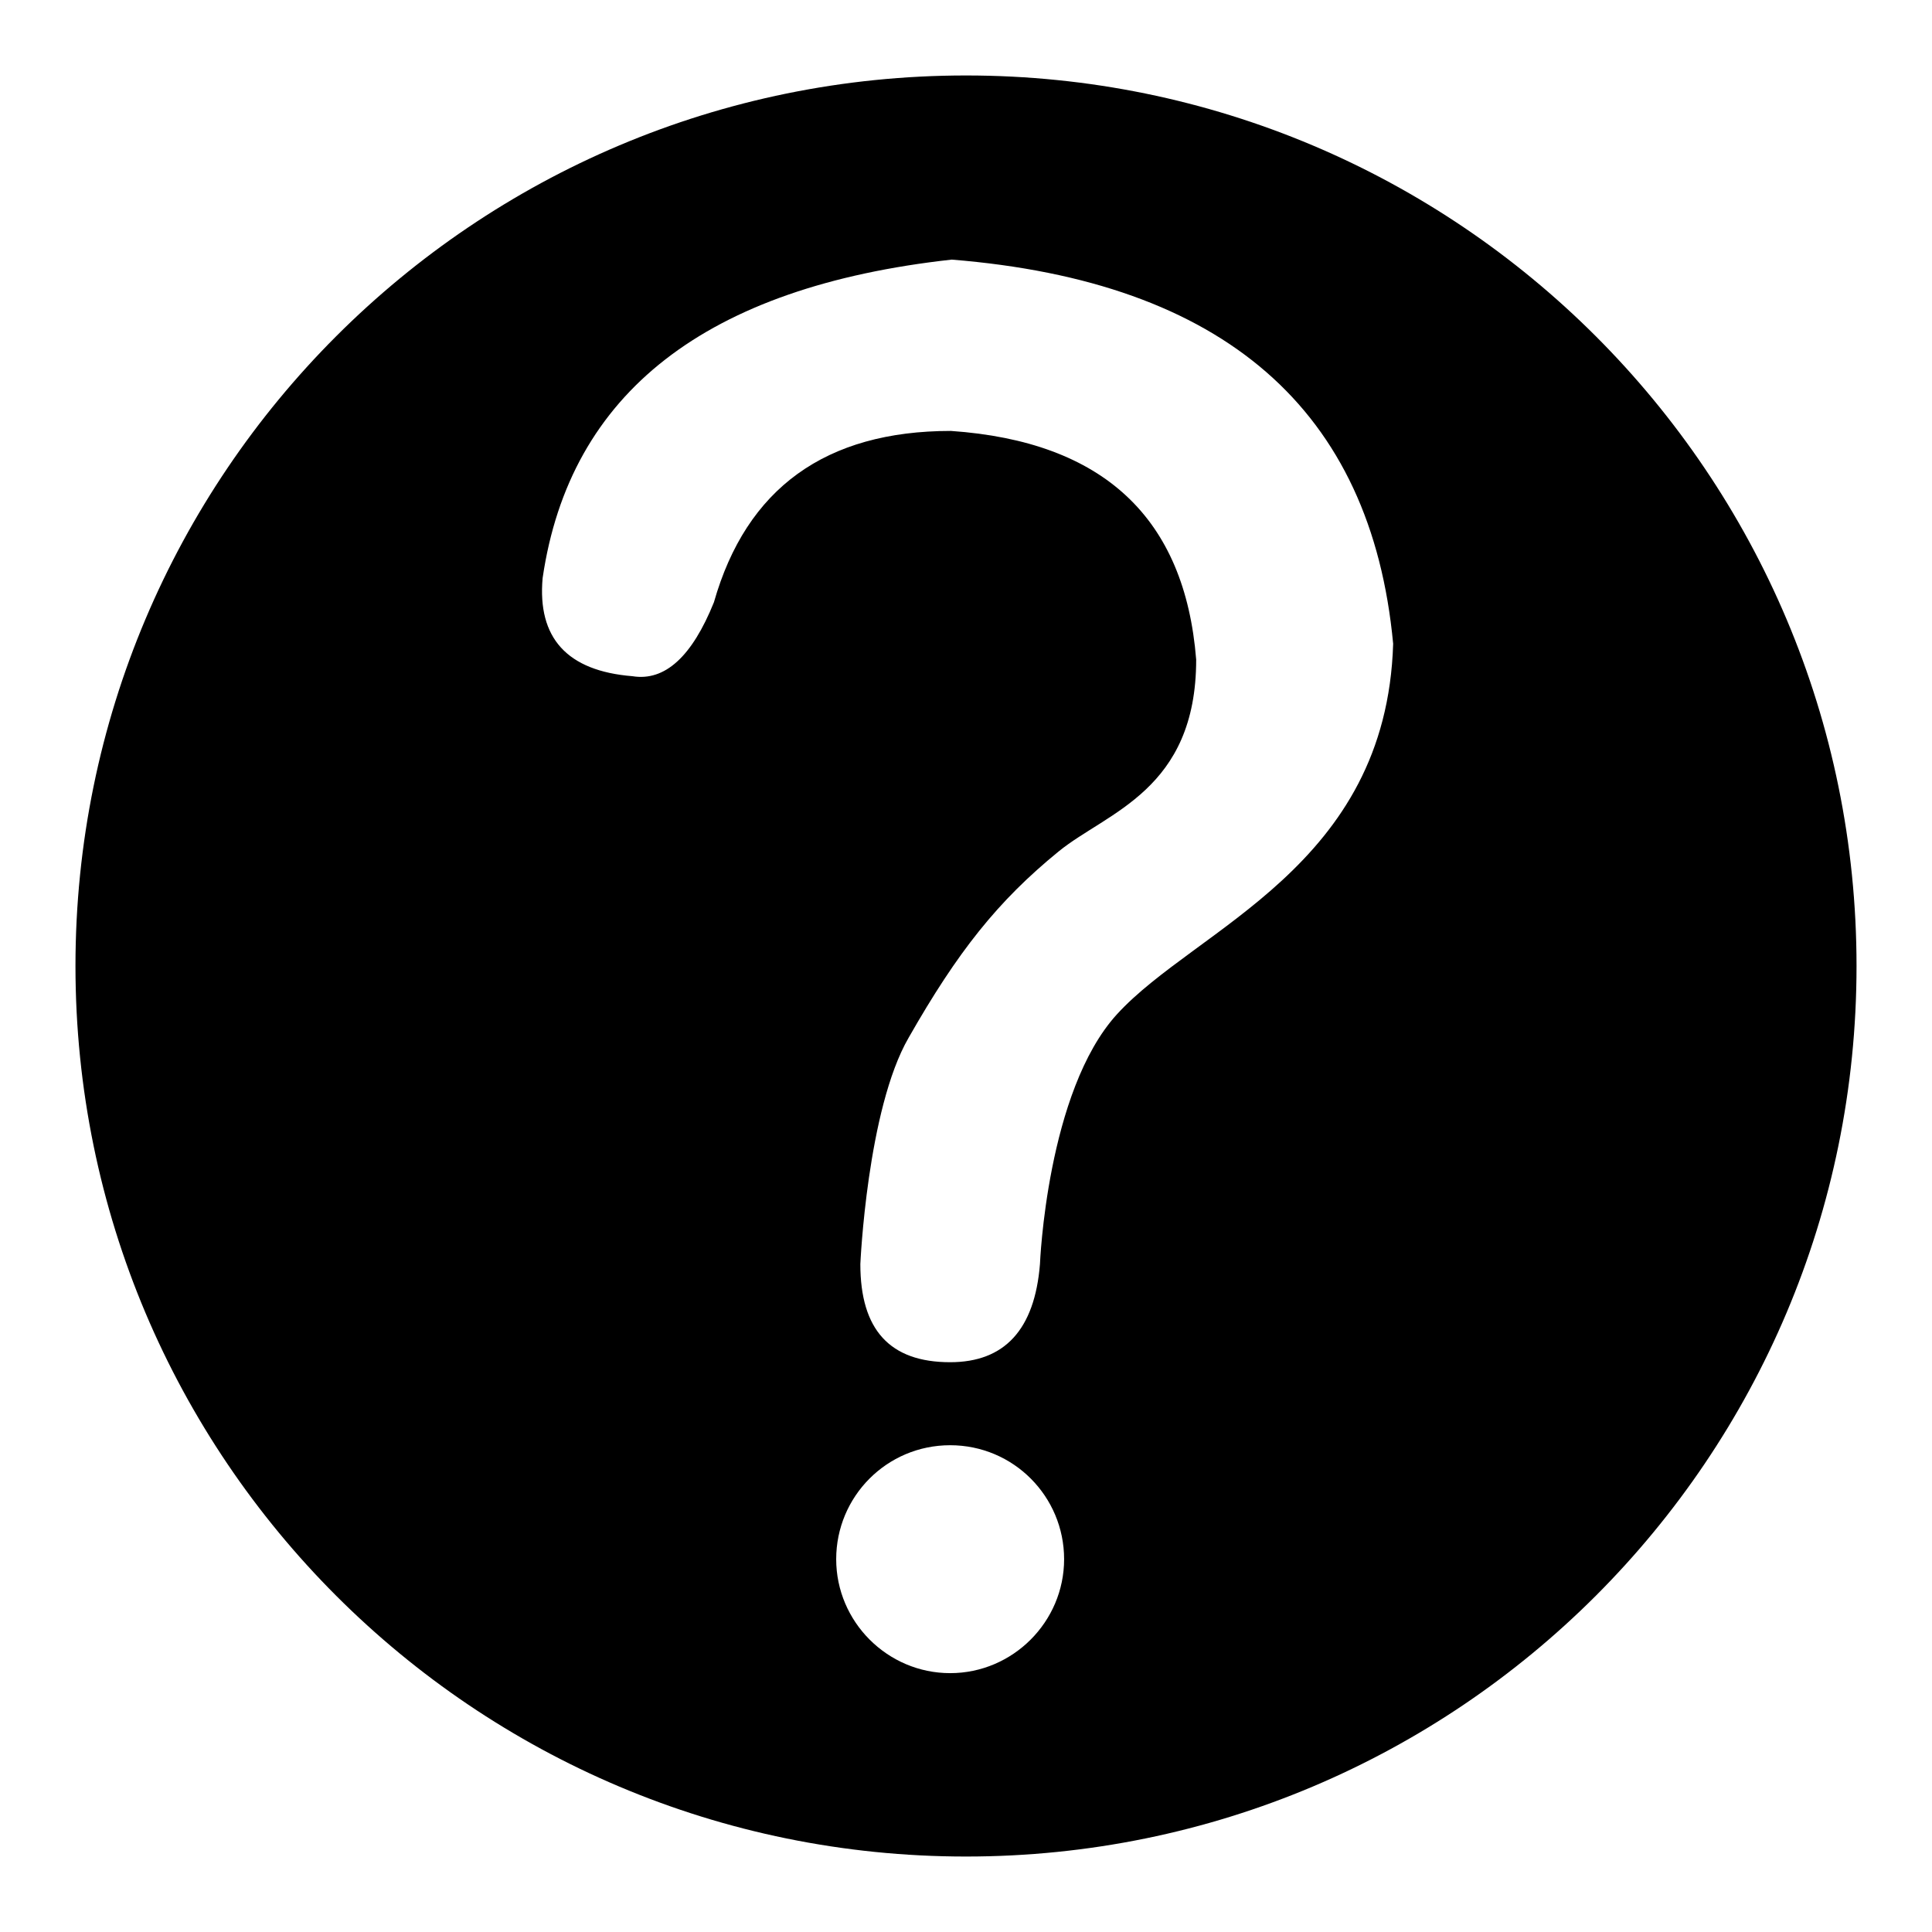 <?xml version="1.0" encoding="utf-8"?>
<!-- Svg Vector Icons : http://www.onlinewebfonts.com/icon -->
<!DOCTYPE svg PUBLIC "-//W3C//DTD SVG 1.1//EN" "http://www.w3.org/Graphics/SVG/1.1/DTD/svg11.dtd">
<svg version="1.1" xmlns="http://www.w3.org/2000/svg" xmlns:xlink="http://www.w3.org/1999/xlink" x="0px" y="0px" viewBox="0 0 256 256" enable-background="new 0 0 256 256" xml:space="preserve">
<g> <path fill="#000000" d="M128,10C62.8,10,10,62.8,10,128c0,65.2,52.8,118,118,118c65.2,0,118-52.8,118-118C246,62.8,193.2,10,128,10 z M125.9,221.7c-8.3,0-15.1-6.8-15.1-15.1c0-8.3,6.7-15.1,15.1-15.1s15.1,6.8,15.1,15.1C141,214.9,134.2,221.7,125.9,221.7z  M148,134.4c-9.3,10.2-10.2,33.1-10.2,33.1c-0.7,8.7-4.7,13-11.9,13c-8,0-11.9-4.3-11.9-13c0,0,0.9-20.5,6.4-30 c6.5-11.4,11.8-18.1,19.9-24.7c6.4-5.2,18.2-8.1,18.2-25.4c-1.5-18.8-12.3-28.9-32.5-30.3c-16.6,0-27.1,7.6-31.4,22.7 c-2.9,7.2-6.5,10.5-10.8,9.8c-8.7-0.7-12.6-5.1-11.9-13c3.6-24.6,21.7-38.6,54.2-42.2c36.1,2.9,55.6,19.9,58.5,50.9 C183.7,114.9,158.5,122.9,148,134.4z"/></g>
</svg>